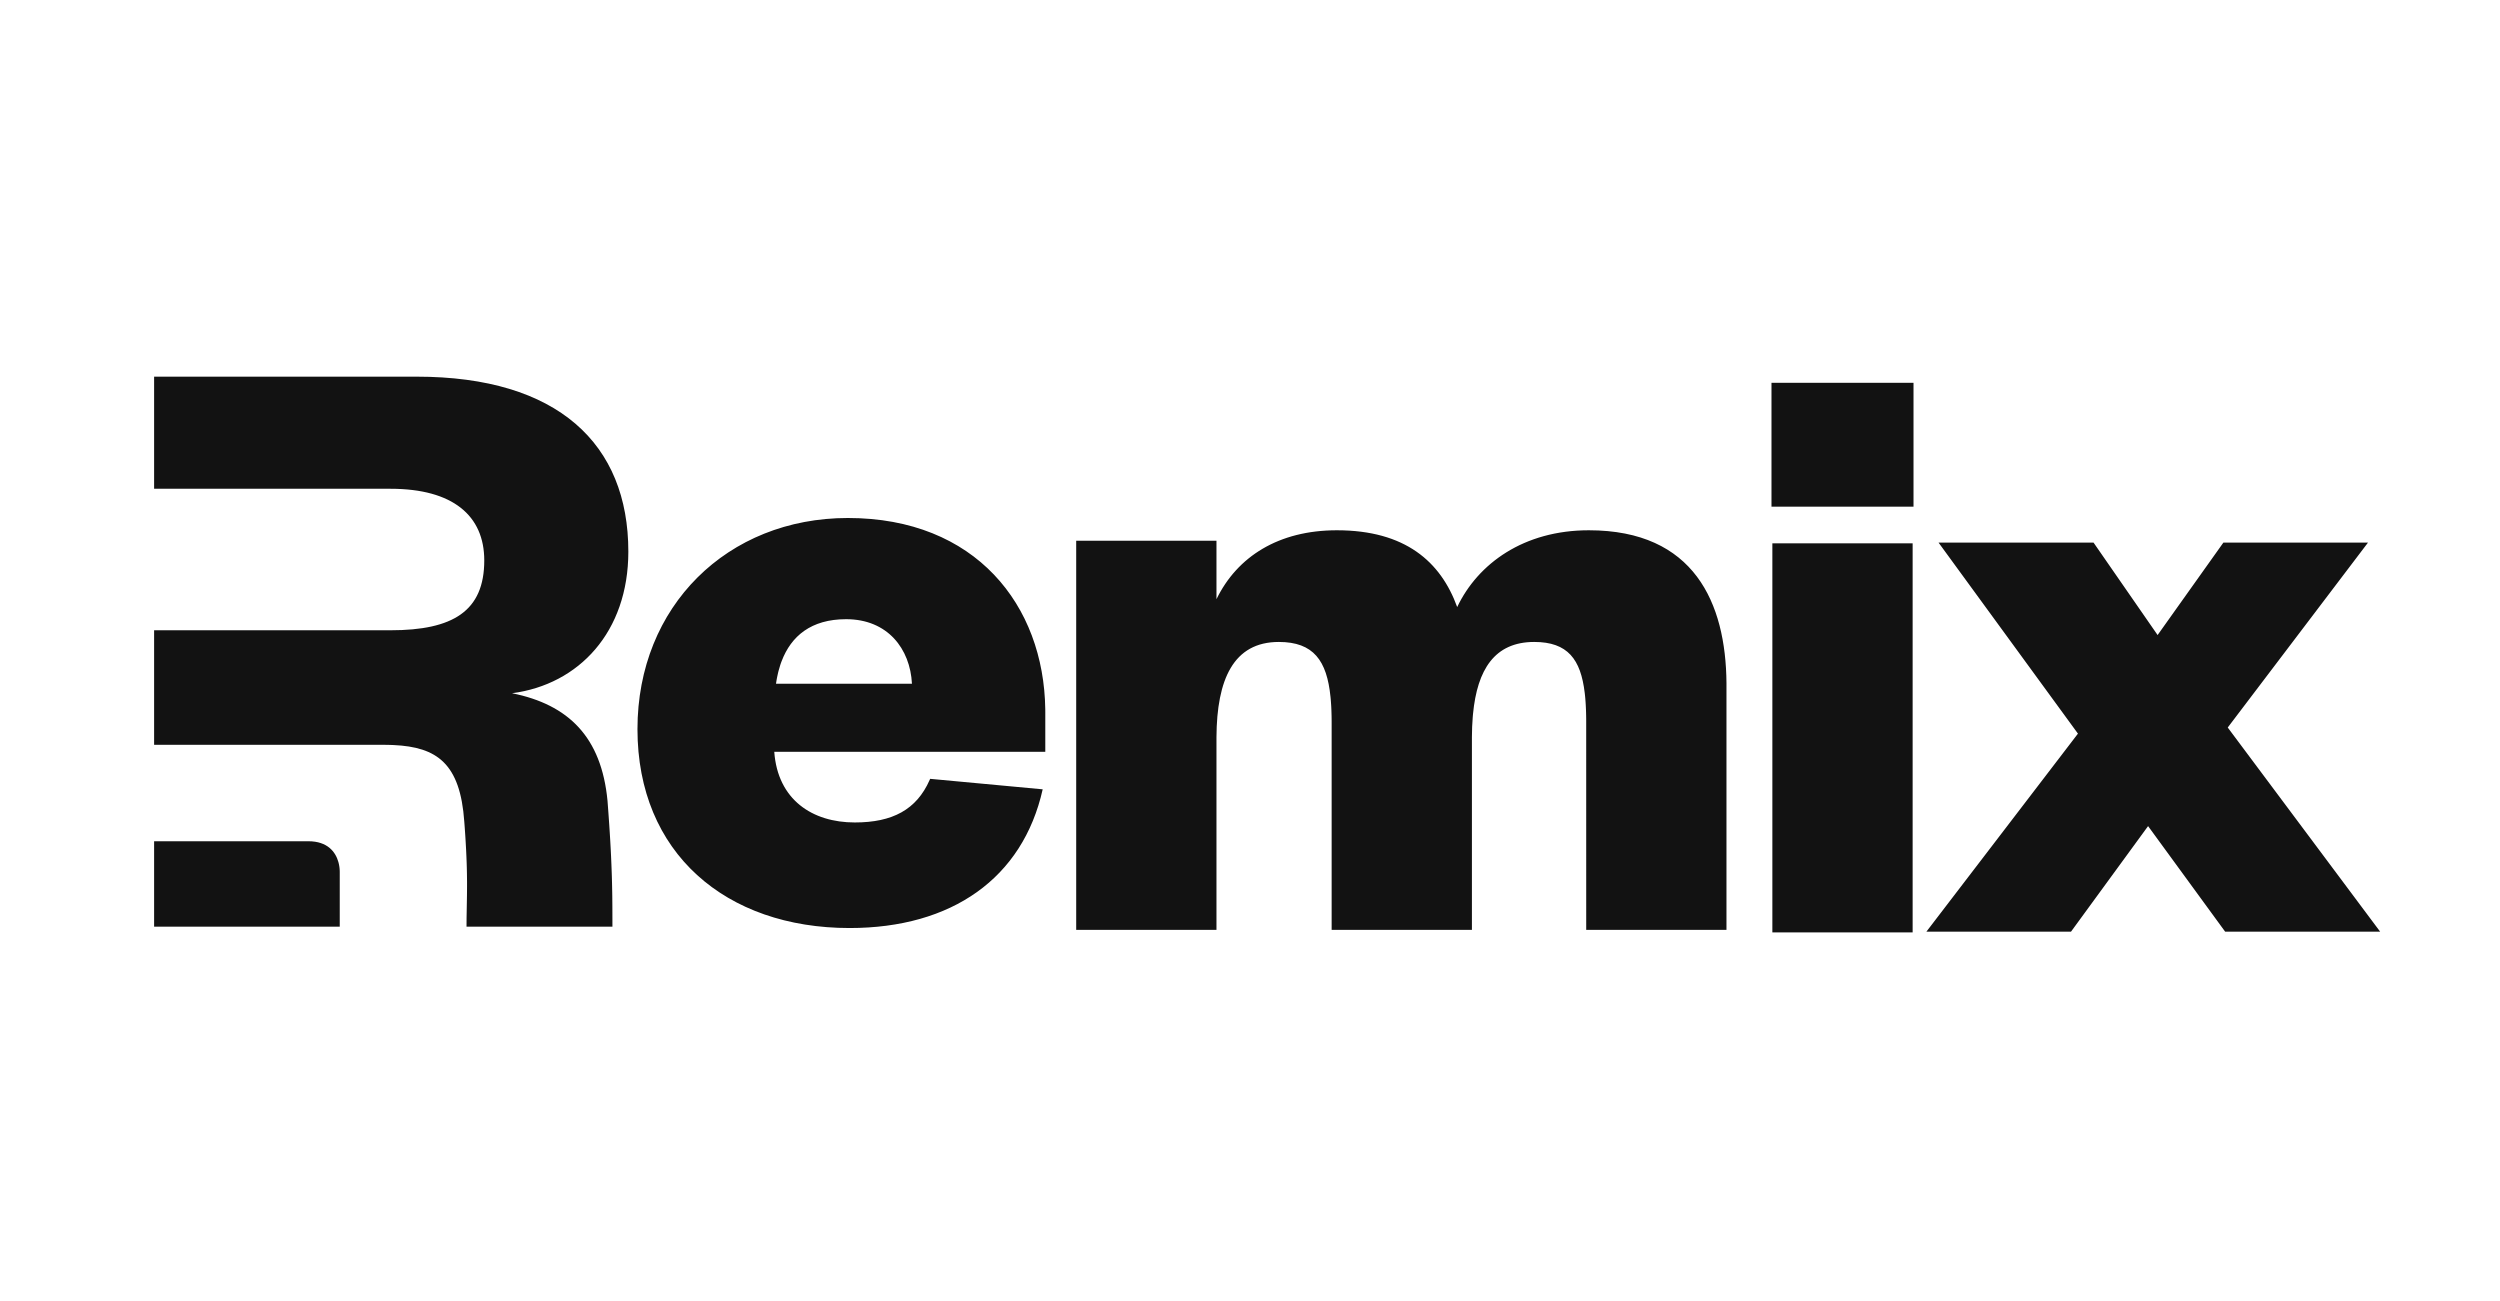 <svg width="146" height="76" viewBox="0 0 146 76" fill="none" xmlns="http://www.w3.org/2000/svg">
<g clip-path="url(#clip0_4090_23707)">
<path d="M111.698 31.731V54.454H103.506V31.731H111.698ZM122.262 31.686L126.004 37.087L129.847 31.686H138.292L130.1 42.487L139 54.409H129.948L125.448 48.244L120.947 54.409H112.502L121.352 42.844L113.21 31.686H122.262ZM92.786 30.968C98.944 30.968 100.79 35.213 100.826 39.895L100.826 40.037V54.303H92.635L92.634 42.135L92.633 41.952L92.63 41.773L92.626 41.597L92.62 41.425C92.619 41.397 92.618 41.368 92.616 41.34L92.608 41.173C92.605 41.118 92.602 41.064 92.598 41.01L92.586 40.85C92.584 40.824 92.582 40.798 92.58 40.772L92.565 40.618L92.548 40.467C92.316 38.507 91.558 37.49 89.6 37.49C87.279 37.49 86.273 39.109 86.024 41.692L86.008 41.876C85.977 42.246 85.962 42.636 85.96 43.043L85.96 54.303H77.768V42.228L77.767 42.043C77.767 42.013 77.766 41.983 77.766 41.952L77.763 41.773L77.758 41.597L77.752 41.425L77.744 41.256C77.742 41.228 77.741 41.201 77.739 41.173L77.728 41.01L77.716 40.85L77.701 40.694C77.489 38.586 76.715 37.49 74.683 37.49C72.029 37.49 71.061 39.687 71.042 43.043L71.042 54.303H62.85V31.58H71.042V34.993C72.256 32.497 74.683 30.968 78.071 30.968C82.066 30.968 84.139 32.803 85.1 35.452C86.314 32.904 88.994 30.968 92.786 30.968ZM49.516 30.251C56.975 30.251 60.965 35.344 61.044 41.428L61.045 41.612V43.905H45.217C45.419 46.707 47.442 48.032 49.92 48.032C52.116 48.032 53.524 47.287 54.29 45.553L54.32 45.484L60.893 46.096C59.73 51.292 55.584 54.197 49.617 54.197C42.386 54.197 37.228 49.815 37.228 42.58C37.228 35.397 42.487 30.251 49.516 30.251ZM24.327 21.997C32.59 21.997 36.695 25.93 36.695 32.212C36.695 36.91 33.806 39.974 29.903 40.485C33.198 41.149 35.124 43.038 35.479 46.767L35.53 47.452L35.575 48.093L35.614 48.693L35.641 49.145L35.67 49.678L35.685 49.983L35.706 50.466L35.723 50.923L35.732 51.185L35.743 51.606L35.753 52.087L35.757 52.319L35.763 52.993L35.765 53.696L35.766 54.116H27.245C27.245 53.939 27.246 53.768 27.248 53.6L27.254 53.269L27.268 52.466L27.272 52.196L27.274 51.918C27.275 51.87 27.275 51.823 27.275 51.774L27.275 51.504L27.272 51.221L27.269 50.999L27.262 50.688L27.252 50.358L27.238 50.007L27.221 49.633L27.21 49.437L27.193 49.131L27.173 48.809L27.142 48.354L27.115 47.992C26.879 44.573 25.504 43.627 22.988 43.511L22.825 43.505L22.657 43.5C22.601 43.499 22.544 43.499 22.487 43.498L9 43.498V36.808H22.806C26.456 36.808 28.281 35.689 28.281 32.727C28.281 30.122 26.456 28.544 22.806 28.544H9V21.997H24.327ZM18.009 49.129C19.127 49.129 19.595 49.749 19.762 50.343L19.779 50.412C19.782 50.423 19.785 50.434 19.787 50.446L19.802 50.514L19.813 50.58C19.815 50.591 19.817 50.602 19.818 50.613L19.827 50.679L19.833 50.742C19.834 50.753 19.835 50.764 19.835 50.774L19.839 50.835C19.839 50.846 19.84 50.855 19.84 50.865L19.841 50.924V54.116H9V49.129H18.009ZM49.414 36.161C47.364 36.161 46.205 37.153 45.65 38.605L45.608 38.717L45.569 38.831C45.532 38.947 45.497 39.064 45.466 39.184L45.436 39.305C45.417 39.386 45.399 39.468 45.383 39.551L45.359 39.677C45.355 39.698 45.352 39.719 45.348 39.74L45.328 39.867L45.319 39.931H53.258C53.156 37.893 51.842 36.161 49.414 36.161ZM111.749 22.356V29.591H103.455V22.356H111.749Z" fill="#121212"/>
</g>
<defs>
<clipPath id="clip0_4090_23707">
<rect width="146" height="76" fill="white"/>
</clipPath>
</defs>
</svg>
